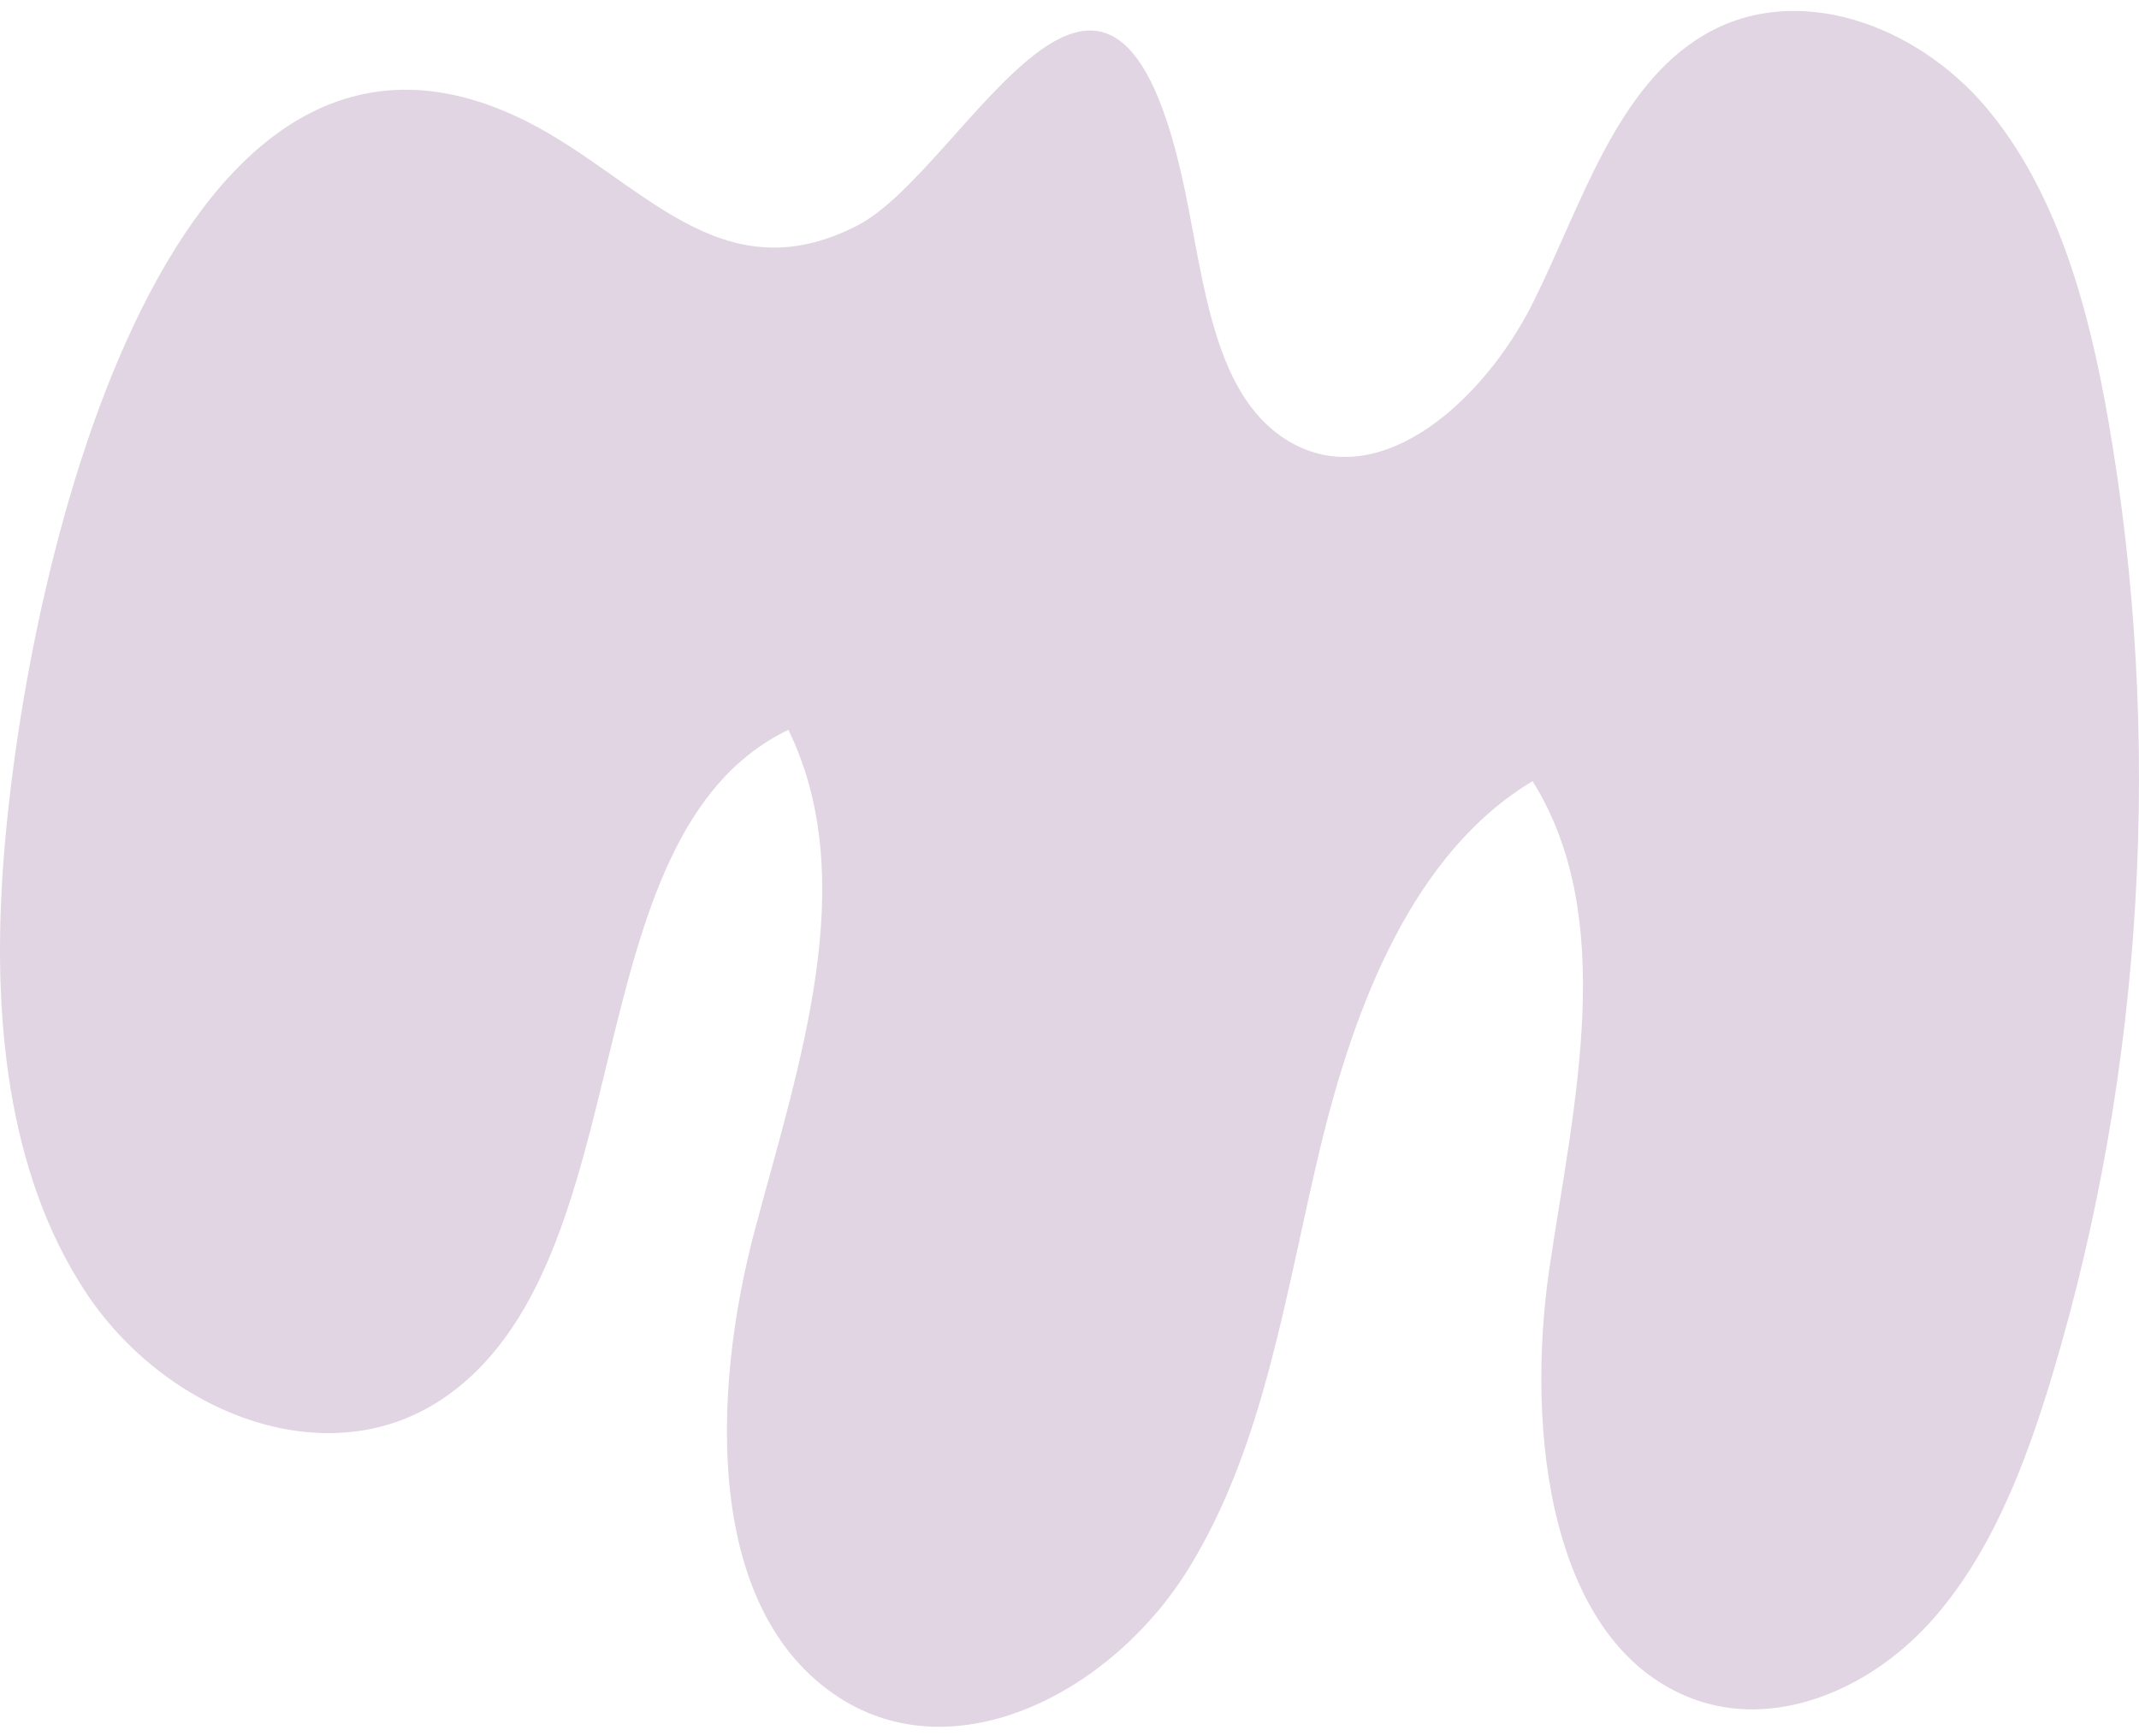 <svg width="138" height="112" viewBox="0 0 138 112" fill="none" xmlns="http://www.w3.org/2000/svg">
<path d="M0.215 55.686C-0.499 65.275 0.393 75.566 5.508 83.333C10.622 91.123 20.95 95.248 28.424 90.333C41.784 81.556 36.611 53.953 50.864 47.085C55.621 56.849 51.538 68.698 48.703 79.34C45.868 89.982 45.491 103.959 54.154 109.532C61.687 114.382 71.757 109.181 76.674 101.216C81.59 93.273 82.938 83.355 85.178 74.052C87.418 64.726 91.224 54.984 98.876 50.398C104.406 59.241 101.552 71.155 99.966 81.797C98.4 92.417 100.006 106.131 109.204 109.598C114.477 111.573 120.483 109.072 124.448 104.749C128.412 100.404 130.652 94.546 132.417 88.687C138.324 68.961 139.573 47.545 136.024 27.139C134.756 19.854 132.734 12.416 128.174 6.974C123.615 1.554 115.904 -1.232 109.977 2.235C104.248 5.592 102.047 13.206 98.915 19.503C95.783 25.779 89.202 31.769 83.394 28.609C78.339 25.845 77.724 18.406 76.455 12.328C71.718 -10.47 62.302 10.946 55.324 14.544C46.423 19.13 41.348 11.538 33.974 7.83C11.316 -3.536 1.722 35.367 0.215 55.686Z" fill="#E1D5E3"/>
</svg>
